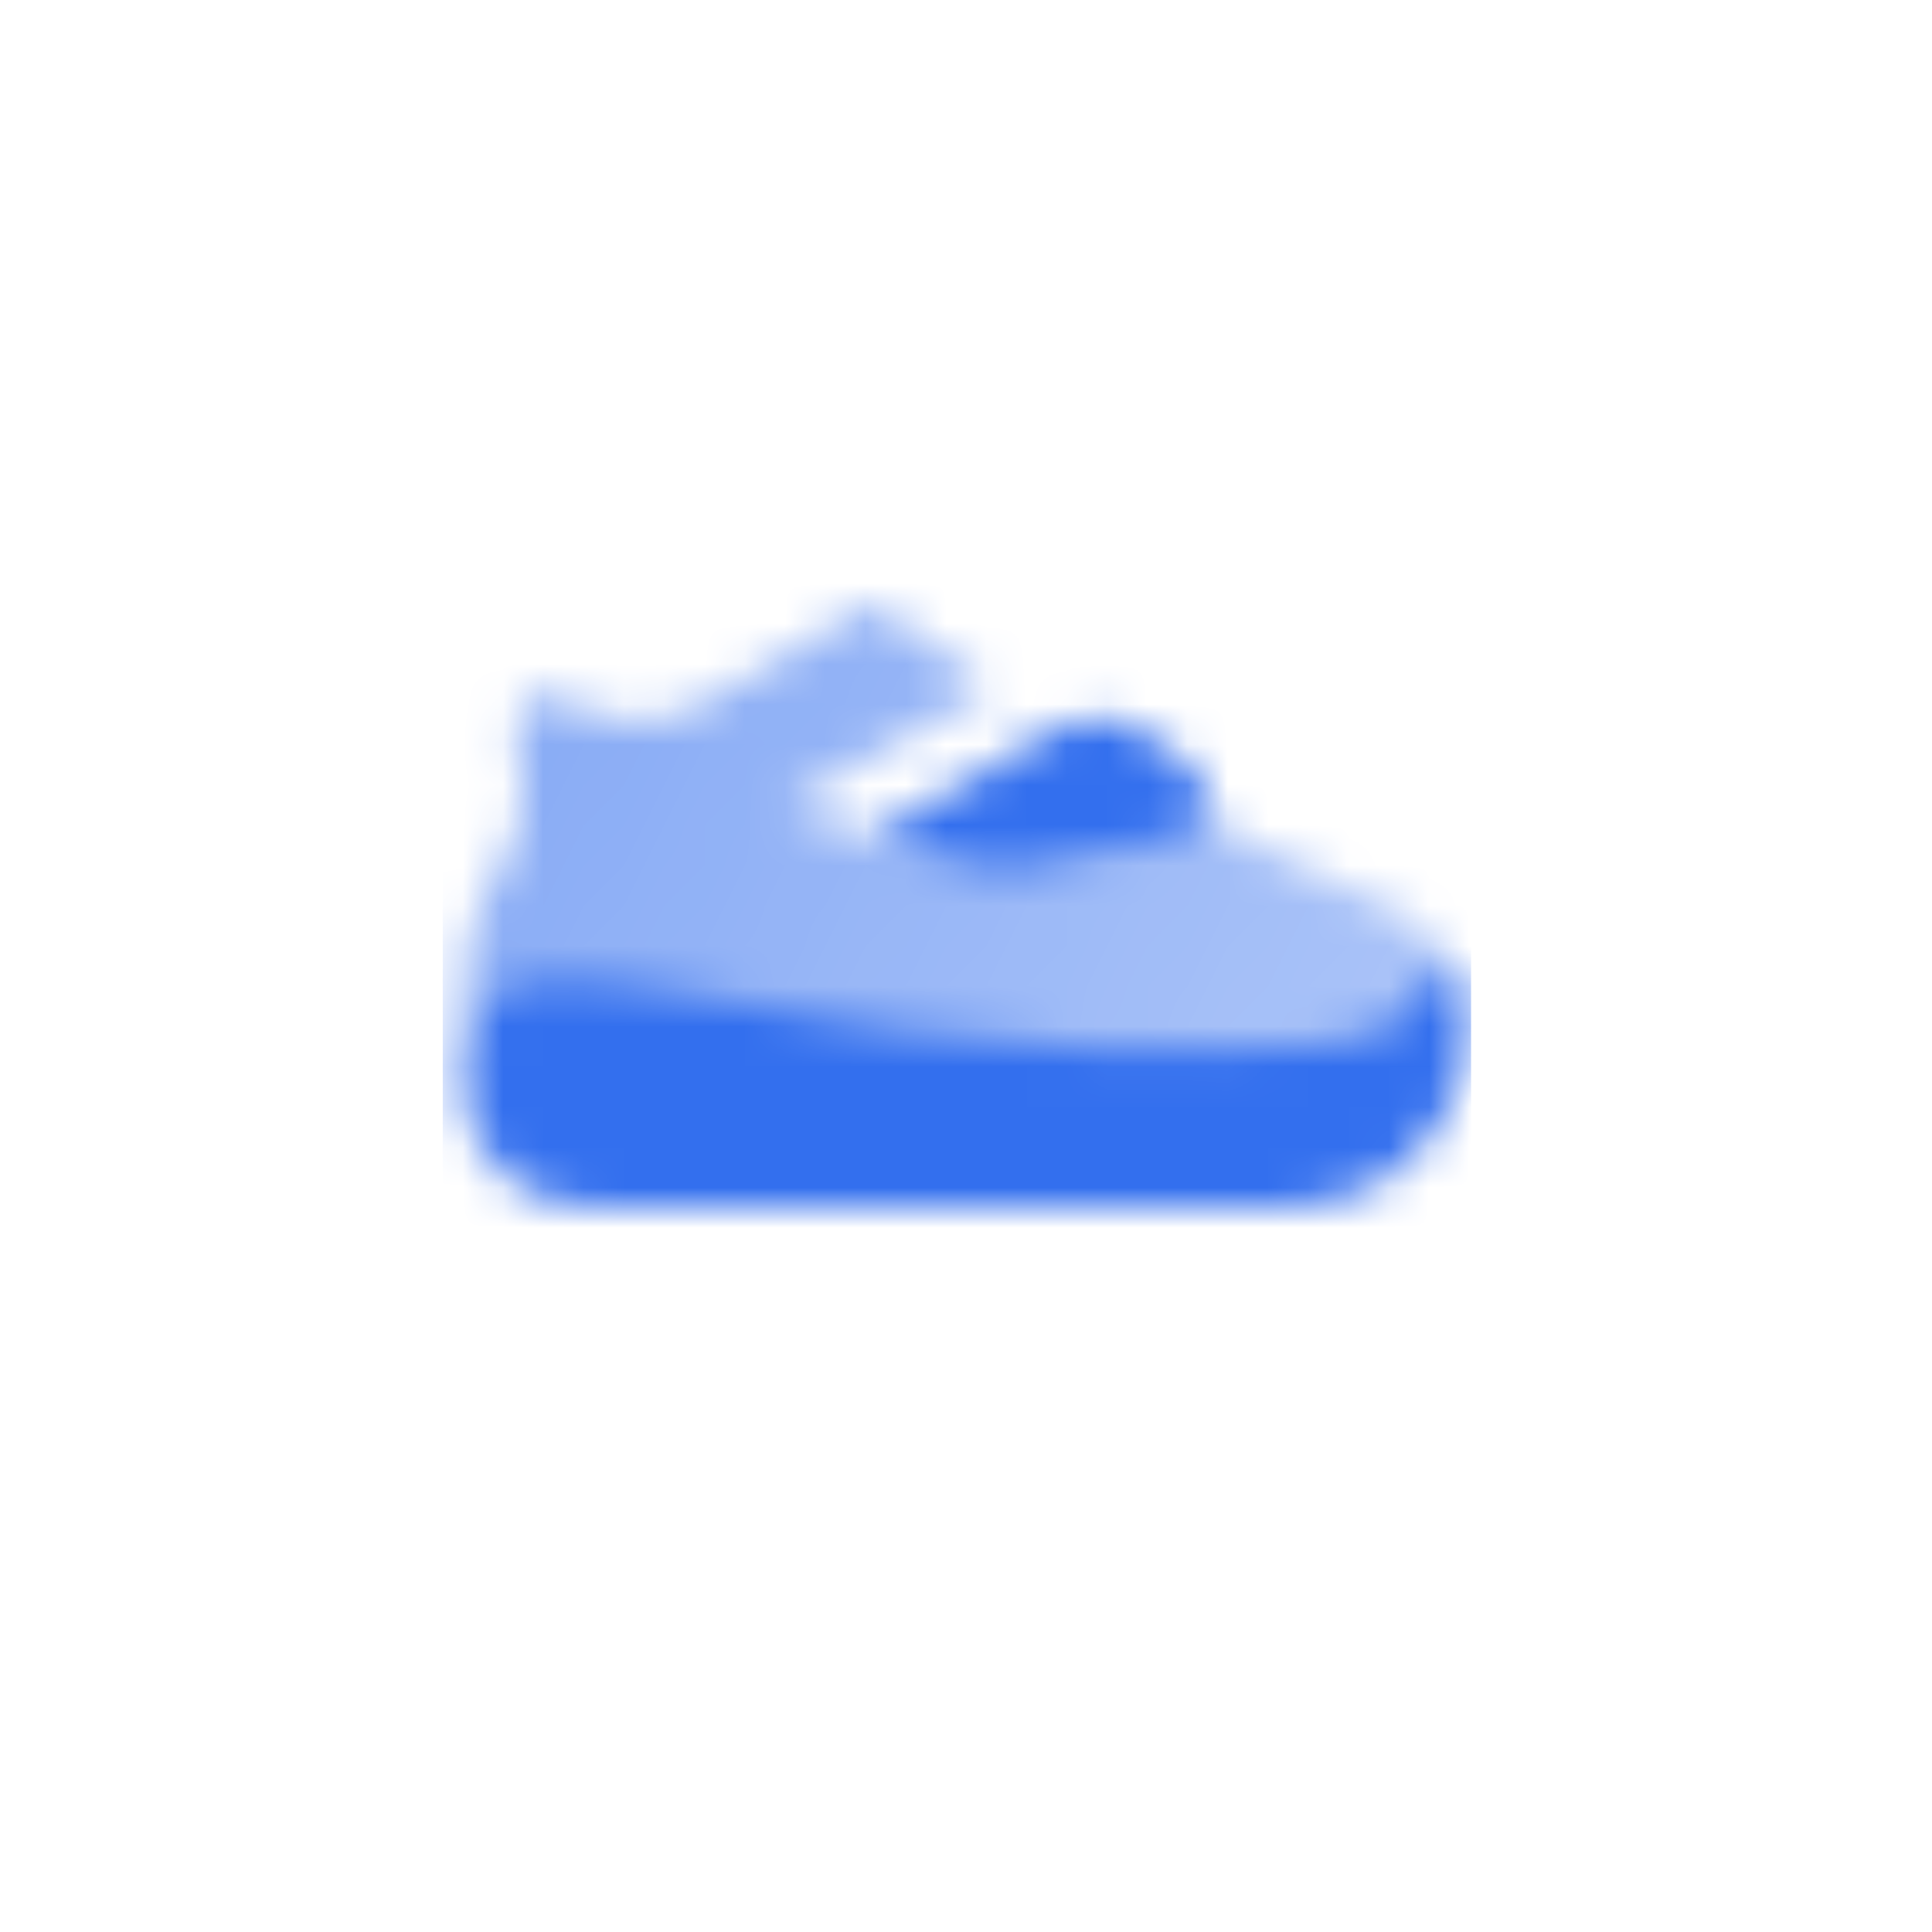 <svg width="48" height="48" viewBox="0 0 48 48" fill="none" xmlns="http://www.w3.org/2000/svg">
<mask id="mask0_6_432" style="mask-type:alpha" maskUnits="userSpaceOnUse" x="11" y="15" width="26" height="15">
<path fill-rule="evenodd" clip-rule="evenodd" d="M14.053 17.412C13.483 17.055 12.729 17.492 12.814 18.132L12.979 19.37C13.075 20.098 12.878 20.83 12.497 21.47C12.051 22.22 11.532 23.252 11.532 24V24.499C11.532 26.708 13.439 28.5 15.79 28.5H17.919H30.816C32.992 28.5 34.949 27.255 35.758 25.357L35.821 25.209C36.232 24.243 35.787 23.142 34.796 22.677L30.161 20.5L26.263 21.599C25.341 21.858 24.352 21.817 23.458 21.481L19.516 20L24.642 17.111L21.645 15L17.552 17.447C16.481 18.087 15.109 18.073 14.053 17.412Z" fill="url(#paint0_linear_6_432)"/>
<path d="M15.79 24.5C14.665 24.324 13.804 24.334 13.161 24.421C12.043 24.572 11.532 25.596 11.532 26.657V27C11.532 28.657 12.962 30 14.726 30H32.001C33.887 30 35.829 28.808 36.384 26.412C36.548 25.702 36.655 24 35.91 24C35.078 24 36.007 25.751 32.29 26C24.839 26.5 18.984 25 15.79 24.5Z" fill="black"/>
<path d="M26.435 18C27.084 17.695 27.863 17.773 28.429 18.198L29.362 18.9C29.867 19.279 30.161 19.854 30.161 20.461V20.5L26.263 21.599C25.341 21.859 24.352 21.817 23.458 21.481L21.645 20.8L26.435 18Z" fill="black"/>
</mask>
<g mask="url(#mask0_6_432)">
<path d="M11 12H36.548V36H11V12Z" fill="#336FEE"/>
</g>
<defs>
<linearGradient id="paint0_linear_6_432" x1="11.532" y1="15" x2="35.558" y2="29.203" gradientUnits="userSpaceOnUse">
<stop stop-opacity="0.6"/>
<stop offset="1" stop-opacity="0.4"/>
</linearGradient>
</defs>
</svg>
